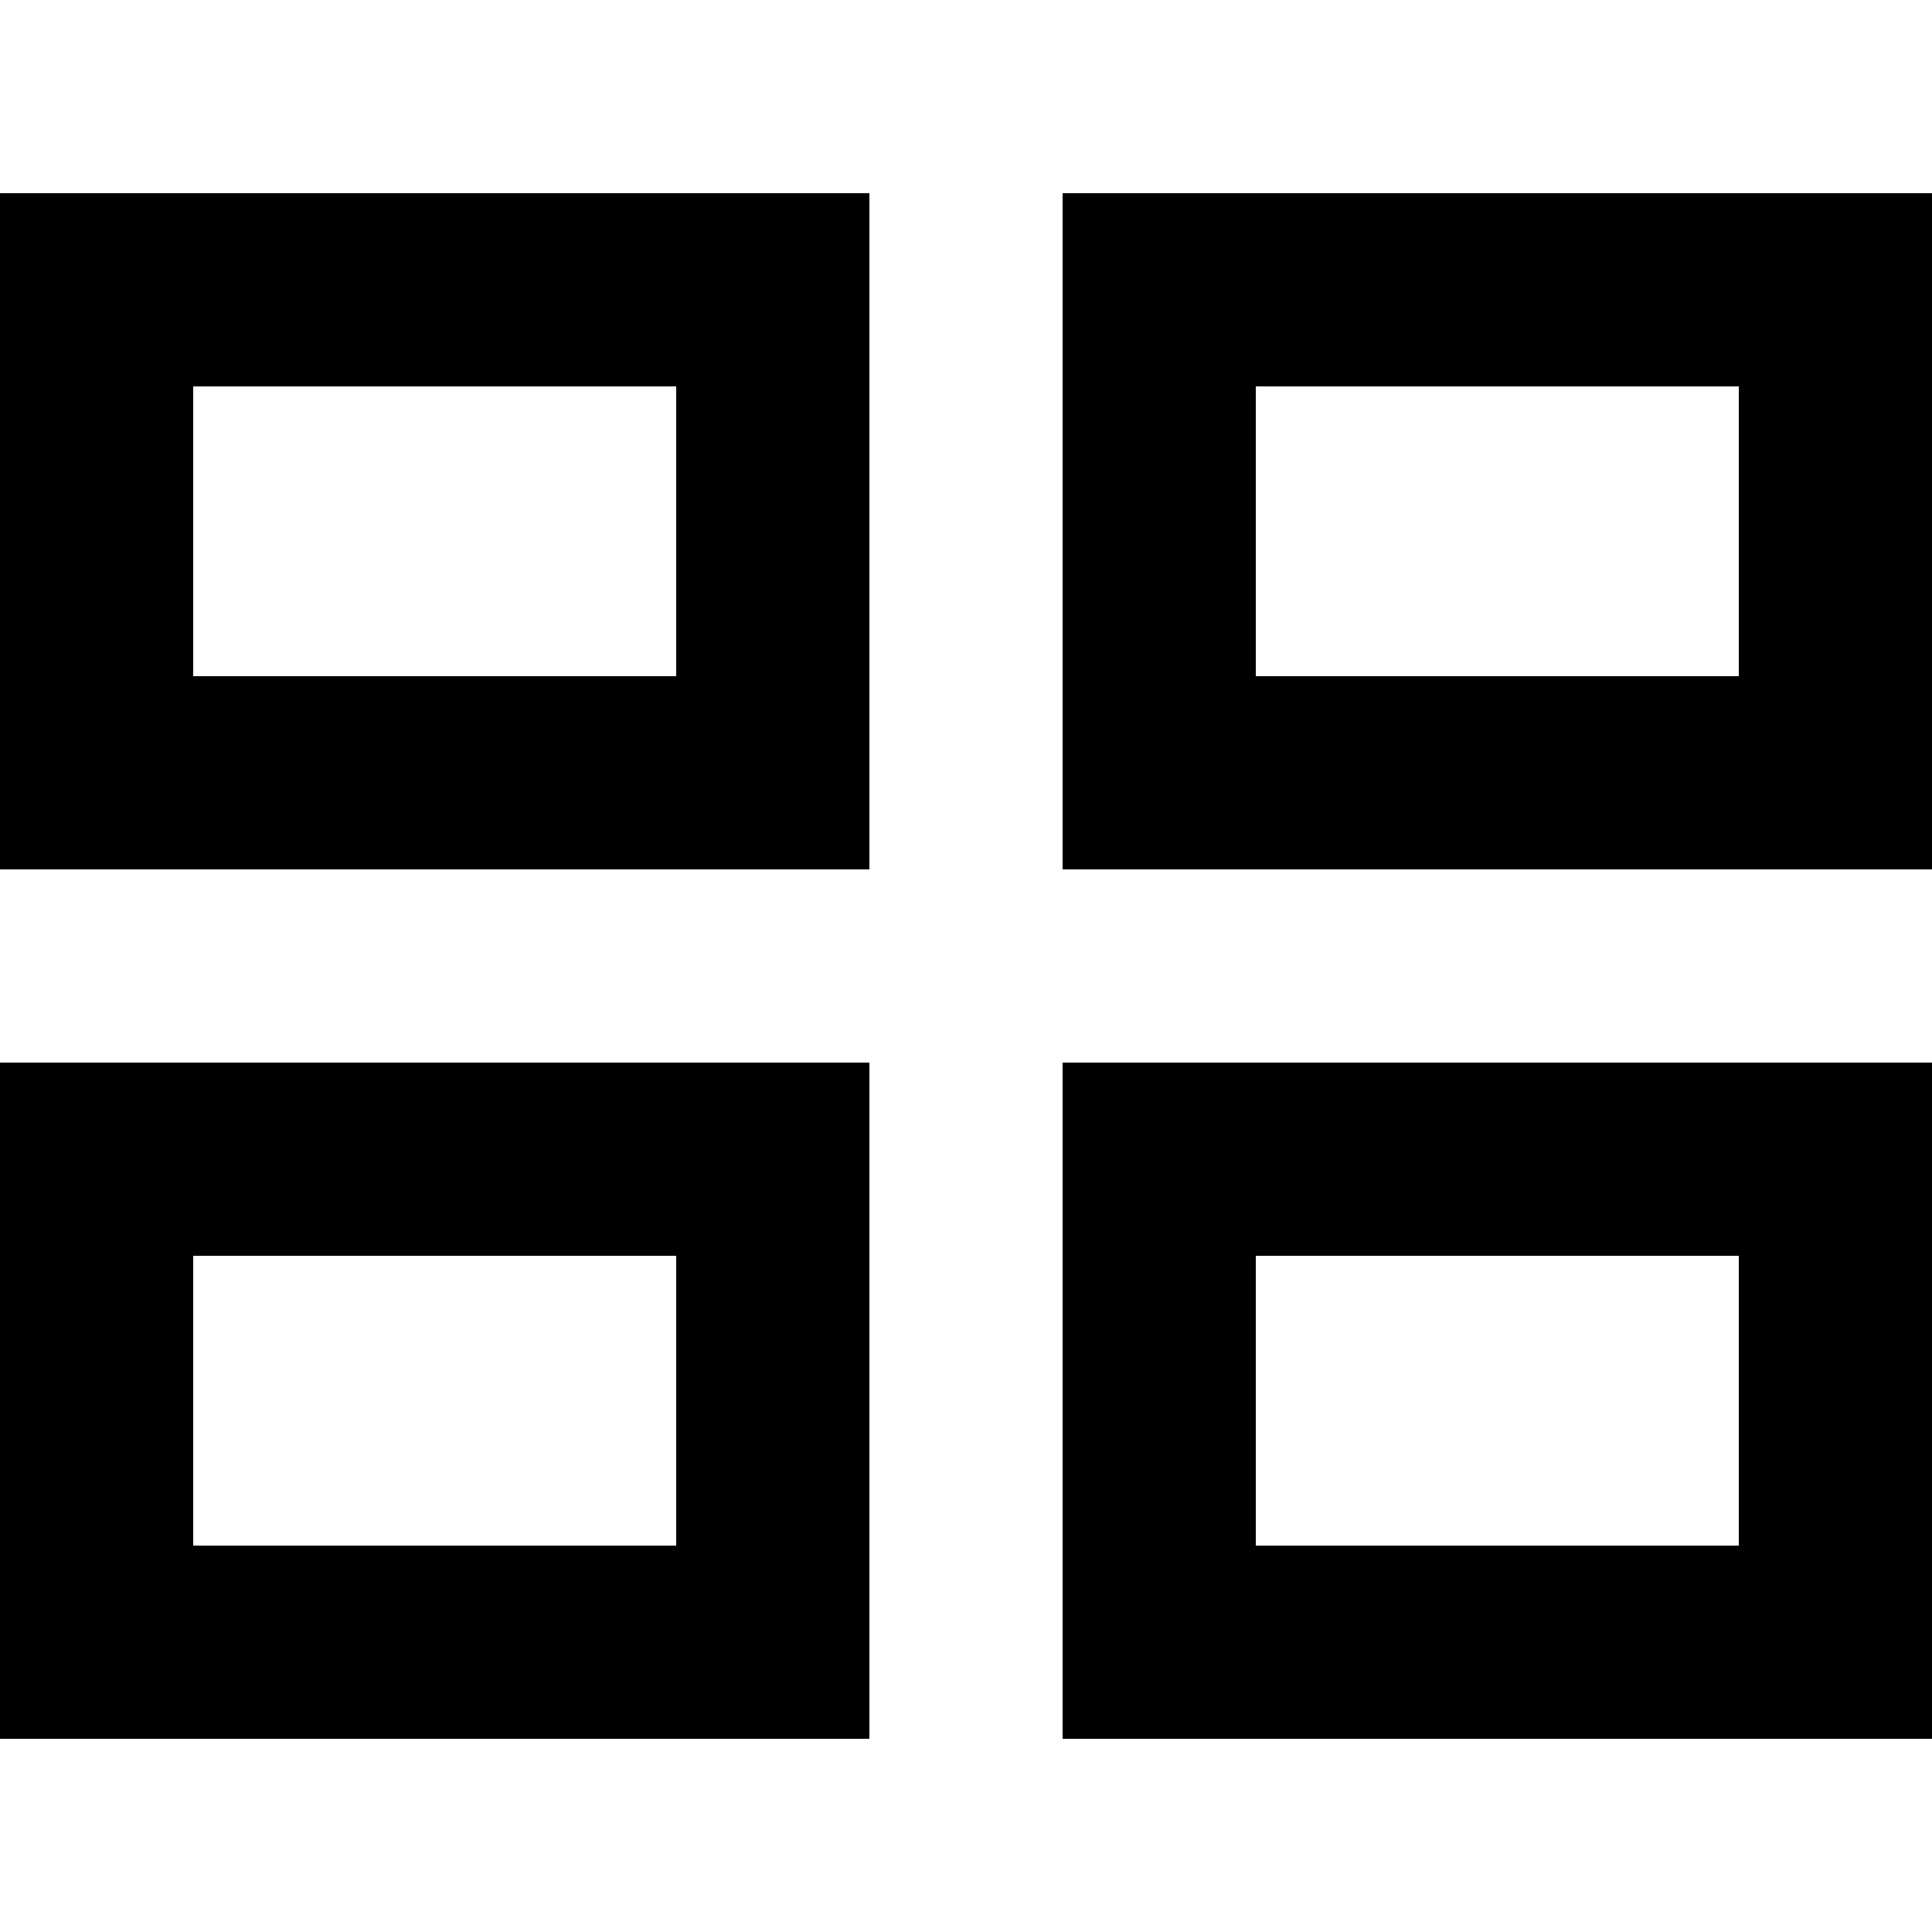 <svg id="Layer_1" data-name="Layer 1" xmlns="http://www.w3.org/2000/svg" viewBox="0 0 20 20"><rect y="4" width="2" height="5"/><rect x="7" y="2" width="2" height="5"/><rect y="2" width="7" height="2"/><rect x="2" y="7" width="7" height="2"/><rect y="13" width="2" height="5"/><rect x="7" y="11" width="2" height="5"/><rect y="11" width="7" height="2"/><rect x="2" y="16" width="7" height="2"/><rect x="11" y="4" width="2" height="5"/><rect x="18" y="2" width="2" height="5"/><rect x="11" y="2" width="7" height="2"/><rect x="13" y="7" width="7" height="2"/><rect x="11" y="13" width="2" height="5"/><rect x="18" y="11" width="2" height="5"/><rect x="11" y="11" width="7" height="2"/><rect x="13" y="16" width="7" height="2"/></svg>